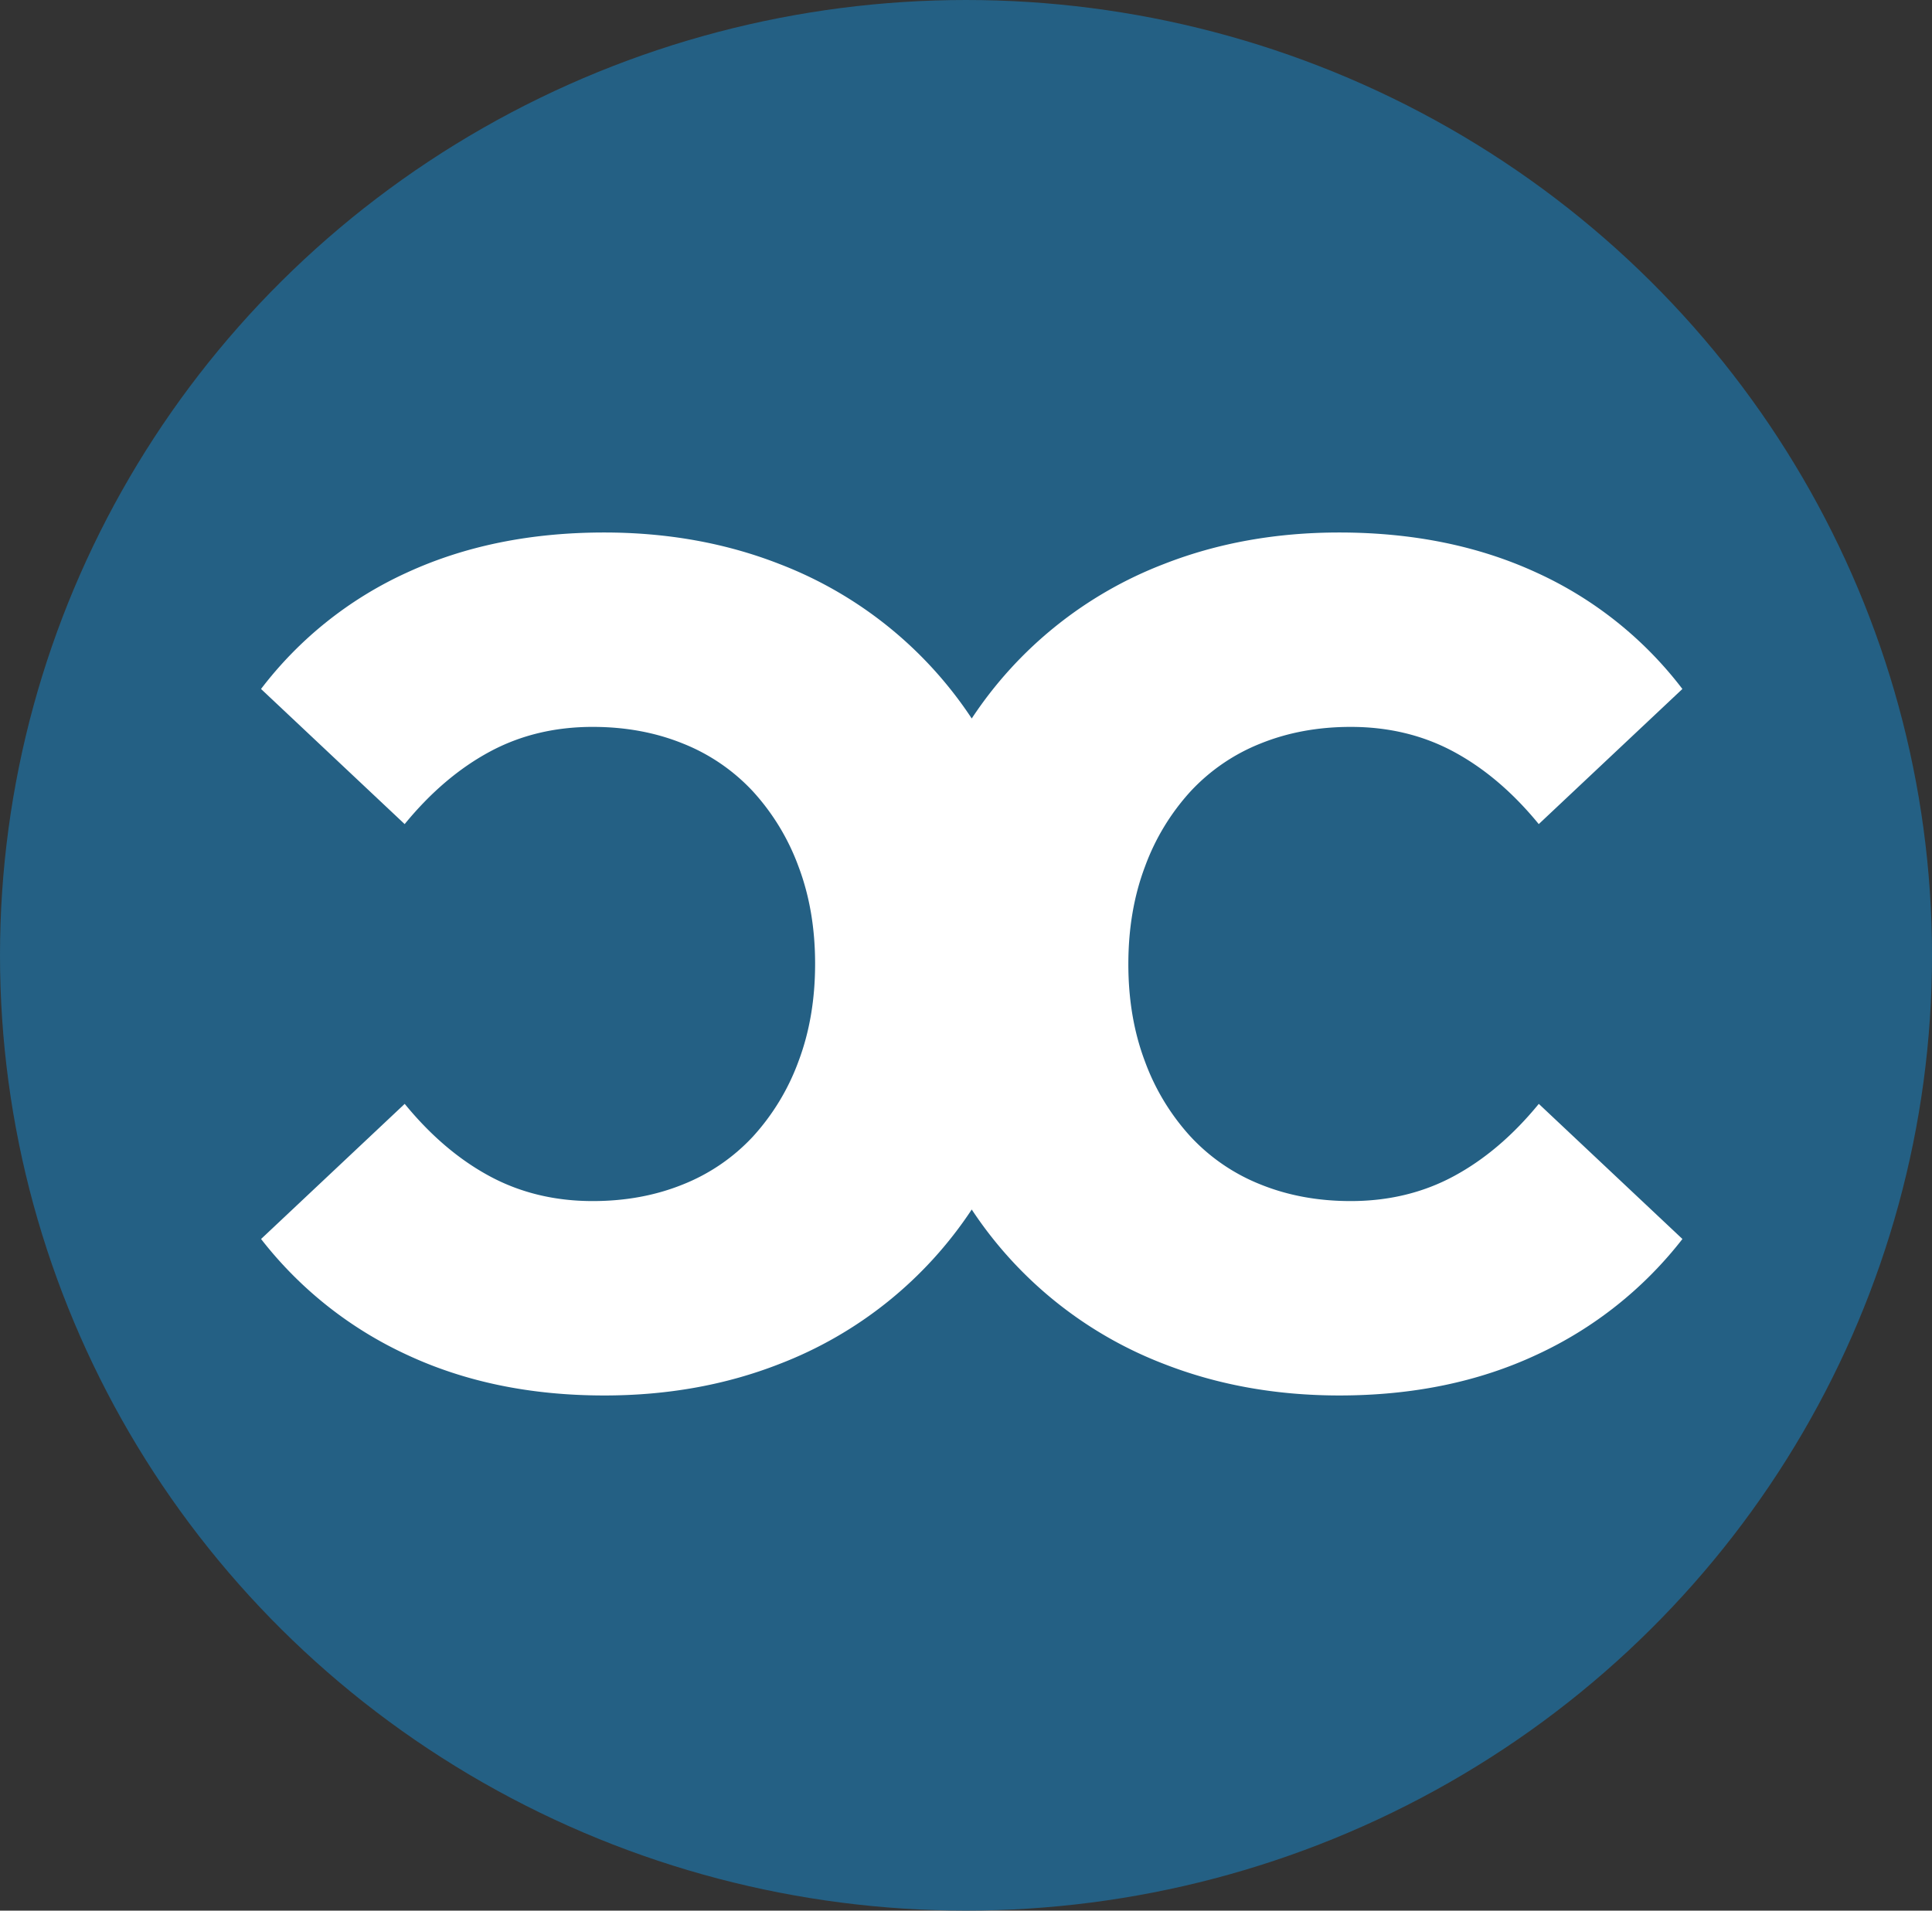 <svg id="Layer_1" data-name="Layer 1" xmlns="http://www.w3.org/2000/svg" viewBox="0 0 996.45 985.49"><rect x="0" y="0" width="996.45" height="985.49" fill="#333333" stroke="none"/><defs><style>.cls-1{fill:#246084;}.cls-2{fill:#fff;}</style></defs><title>favicon</title><ellipse id="path900" class="cls-1" cx="498.23" cy="492.74" rx="498.23" ry="492.74"/><path id="path8" class="cls-2" d="M-1497.21-10728.94q-23.8,12.84-53.2,12.84-25.29,0-46.45-8.56a99.16,99.16,0,0,1-36.15-24.73,117.08,117.08,0,0,1-23.52-38.82q-8.54-22.62-8.53-50.14t8.53-50.14a117.16,117.16,0,0,1,23.52-38.9,99.32,99.32,0,0,1,36.17-24.73q21.15-8.55,46.45-8.56,29.39,0,53.2,12.84t43.8,37.3l74.08-69.7a197.44,197.44,0,0,0-75-59.92q-45-20.79-102-20.79-48.81,0-90.25,16.2a208.08,208.08,0,0,0-99.28,79.73,208.12,208.12,0,0,0-99.3-79.73q-41.46-16.19-90.25-16.2-57,0-102,20.79a197.44,197.44,0,0,0-75,59.92l74.08,69.7q20-24.45,43.8-37.3t53.2-12.84q25.29,0,46.45,8.56a99.31,99.31,0,0,1,36.19,24.73,117.31,117.31,0,0,1,23.52,38.82q8.54,22.62,8.53,50.14t-8.53,50.14a117.43,117.43,0,0,1-23.52,38.9,99.4,99.4,0,0,1-36.17,24.73q-21.17,8.56-46.45,8.56-29.39,0-53.2-12.84t-43.8-37.3l-74.08,69.7a202.67,202.67,0,0,0,75,59.62q45,21.09,102,21.09,48.81,0,90.25-16.2a208.27,208.27,0,0,0,99.28-79.72,208.17,208.17,0,0,0,99.3,79.72q41.46,16.17,90.25,16.2,57,0,102-21.09a202.83,202.83,0,0,0,75-59.62l-74.08-69.7q-20,24.46-43.84,37.3Z" transform="translate(2247.02 11335.61)"/></svg>